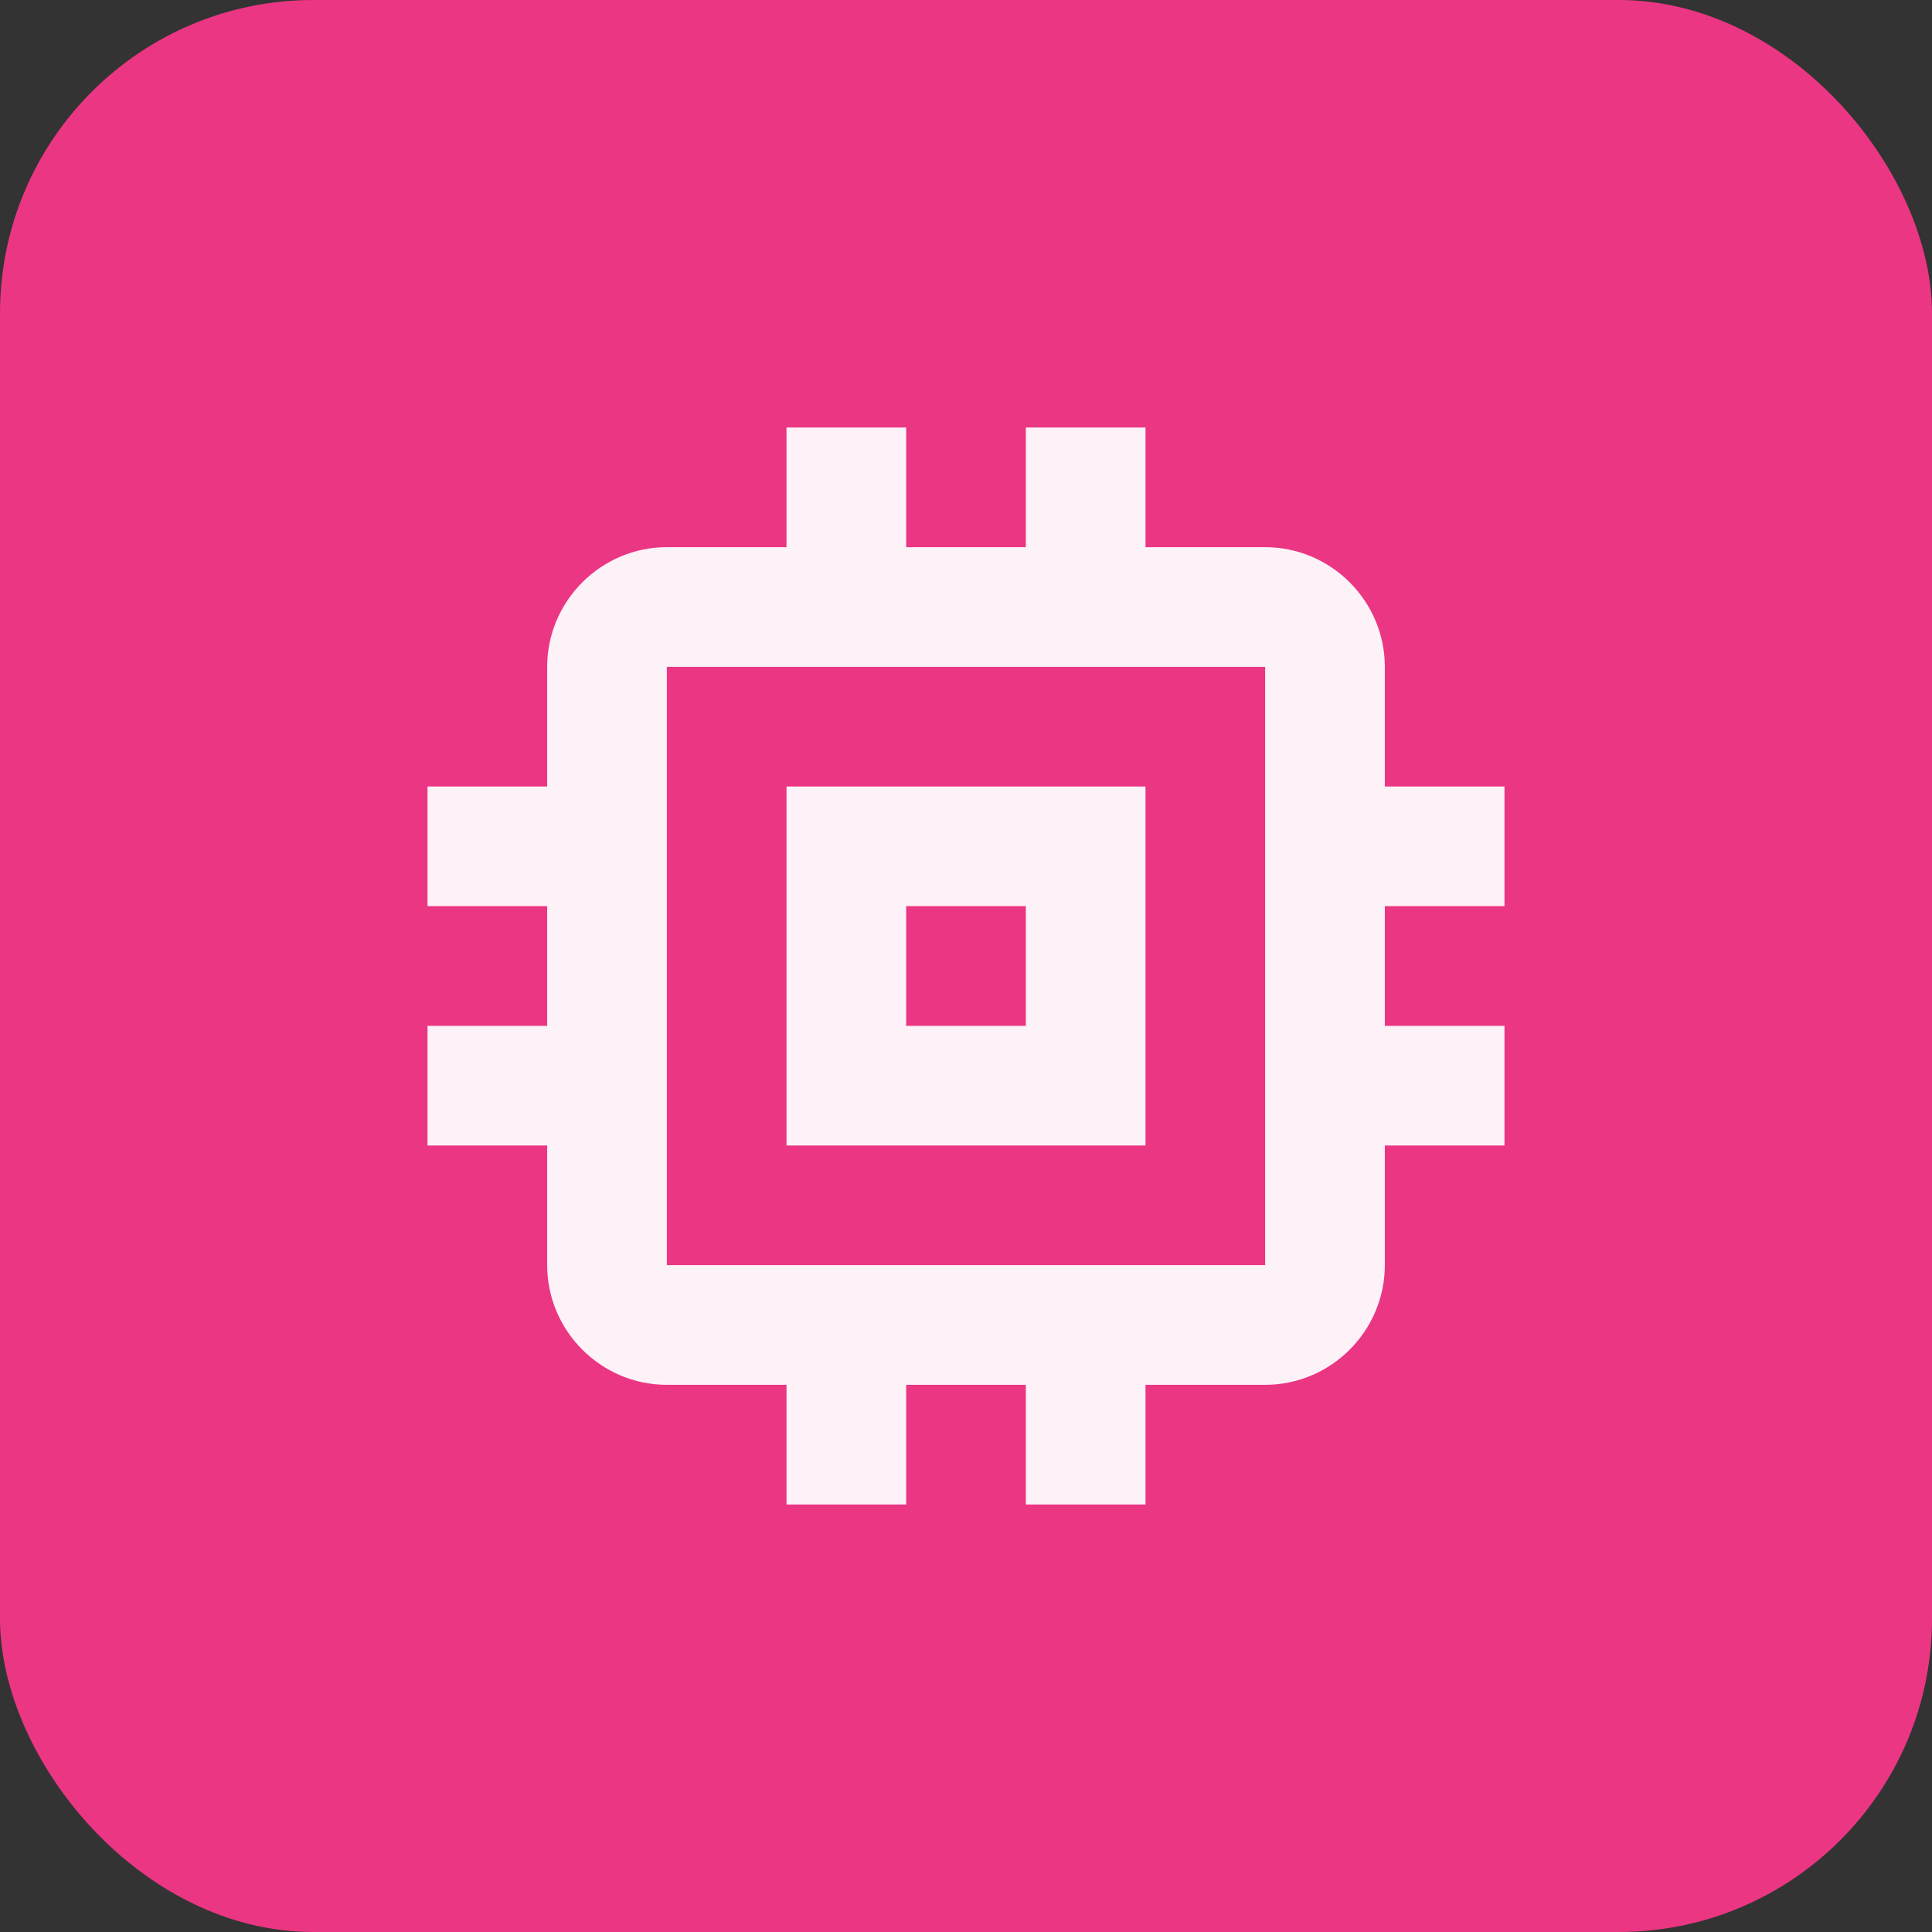 <?xml version="1.0" encoding="UTF-8"?>
<svg xmlns="http://www.w3.org/2000/svg" width="74" height="74" viewBox="0 0 74 74" fill="none">
  <rect x="0" y="0" width="74" height="74" fill="#333333" stroke="none"/>
  <rect width="74" height="74" rx="12" fill="#EB3683"></rect>
  <path d="M43.875 30.125H30.125V43.875H43.875V30.125ZM39.292 39.292H34.708V34.708H39.292V39.292ZM57.625 34.708V30.125H53.042V25.542C53.042 23.021 50.979 20.958 48.458 20.958H43.875V16.375H39.292V20.958H34.708V16.375H30.125V20.958H25.542C23.021 20.958 20.958 23.021 20.958 25.542V30.125H16.375V34.708H20.958V39.292H16.375V43.875H20.958V48.458C20.958 50.979 23.021 53.042 25.542 53.042H30.125V57.625H34.708V53.042H39.292V57.625H43.875V53.042H48.458C50.979 53.042 53.042 50.979 53.042 48.458V43.875H57.625V39.292H53.042V34.708H57.625ZM48.458 48.458H25.542V25.542H48.458V48.458Z" fill="#FDF2F8"></path>
</svg>
